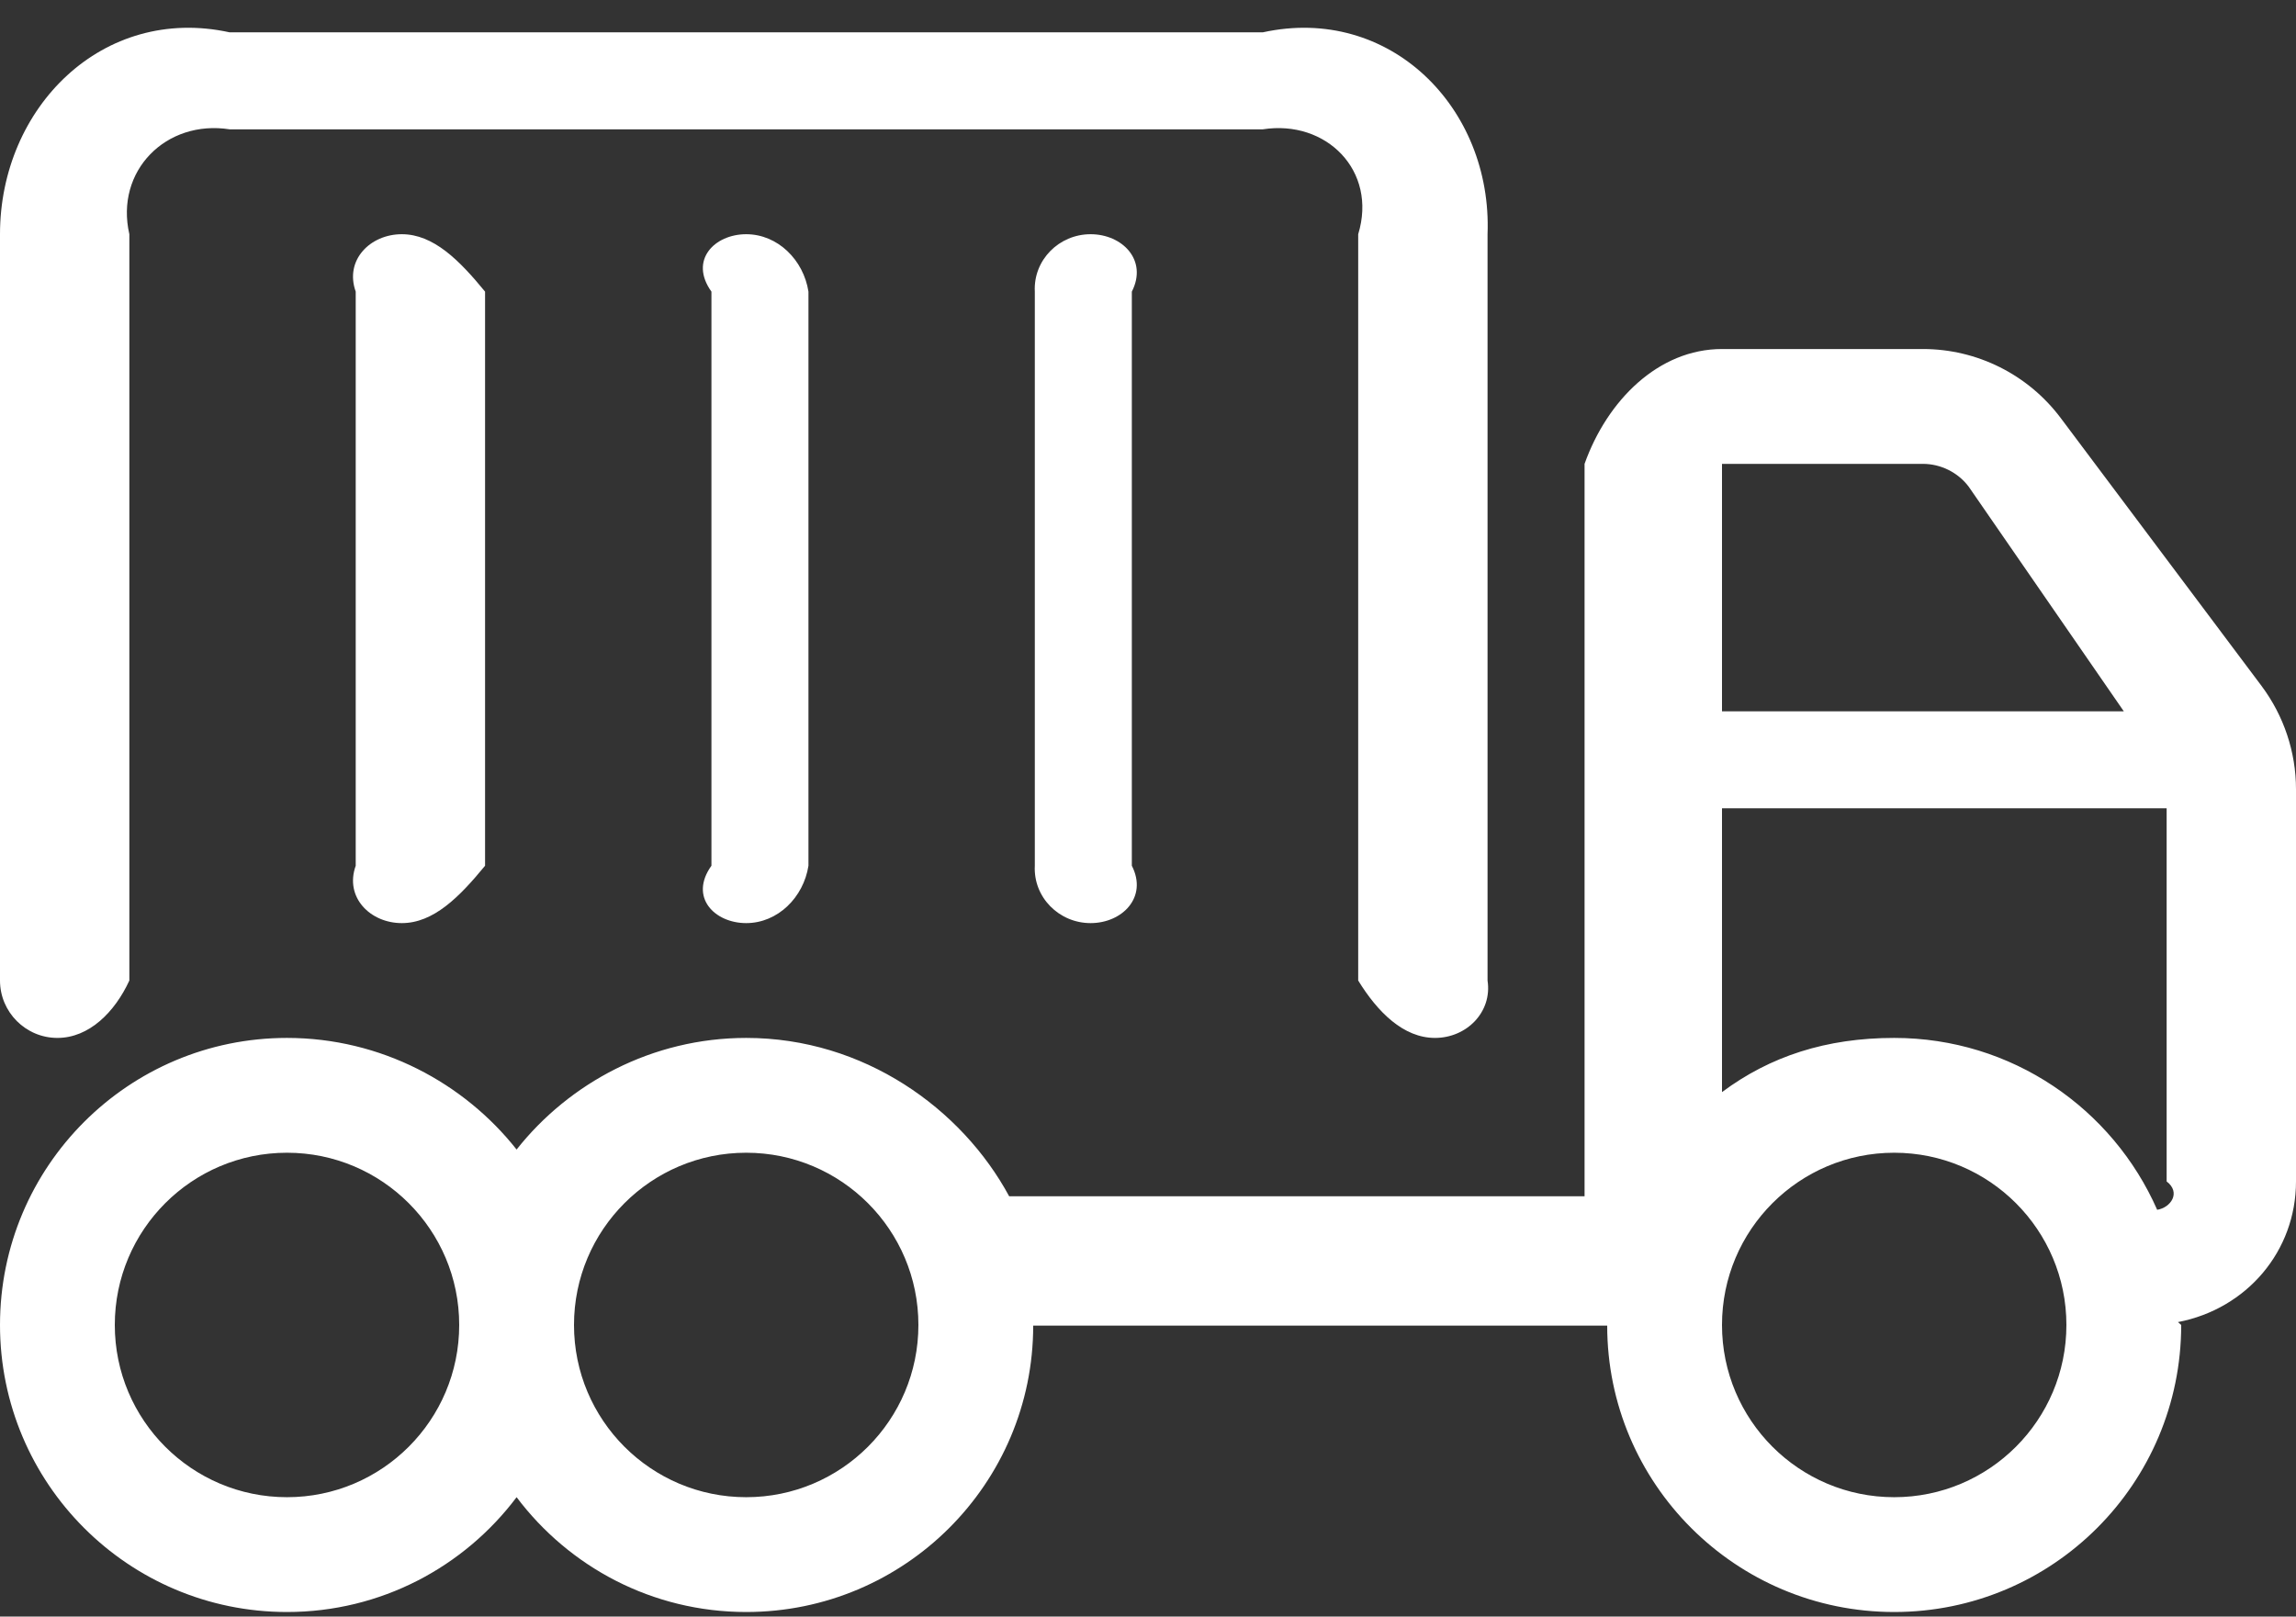 ﻿<?xml version="1.0" encoding="utf-8"?>
<svg version="1.1" xmlns:xlink="http://www.w3.org/1999/xlink" width="71px" height="50px" xmlns="http://www.w3.org/2000/svg">
  <rect width="100%" height="100%" fill="#333333" stroke="none"/>
  <g transform="matrix(1 0 0 1 -391 -1443 )">
    <path d="M 7.1 1  L 39.05 1  C 42.966 0.142  46.15 3.321  46 7.244  L 46 30.327  C 46.15 31.303  45.351 32.102  44.375 32.102  C 43.399 32.102  42.6 31.303  42 30.327  L 42 7.244  C 42.6 5.283  41.014 3.693  39.05 4  L 7.1 4  C 5.14 3.693  3.55 5.283  4 7.244  L 4 30.327  C 3.55 31.303  2.756 32.102  1.775 32.102  C 0.795 32.102  0 31.303  0 30.327  L 0 7.244  C 0 3.321  3.178 0.142  7.1 1  Z M 49 37  L 49 14.347  C 49.7 12.382  51.286 10.795  53.25 10.795  L 59.462 10.795  C 61.138 10.795  62.713 11.583  63.722 12.926  L 69.935 21.216  C 70.623 22.137  71 23.258  71 24.412  L 71 36.541  C 71 38.694  69.48 40.481  67.35 40.891  L 67.45 40.98  C 67.45 45.885  63.478 49.858  58.575 49.858  C 53.672 49.858  49.7 45.885  49.7 41  L 31.95 41  C 31.95 45.885  27.978 49.858  23.075 49.858  C 20.168 49.858  17.595 48.46  15.975 46.307  C 14.355 48.46  11.782 49.858  8.875 49.858  C 3.974 49.858  0 45.885  0 40.98  C 0 36.075  3.974 32.102  8.875 32.102  C 11.782 32.102  14.355 33.501  15.975 35.554  C 17.595 33.501  20.168 32.102  23.075 32.102  C 26.714 32.102  29.742 34.288  31.207 37  L 49 37  Z M 53.25 22  L 65.675 22  L 60.882 15.057  C 60.55 14.613  60.017 14.347  59.462 14.347  L 53.25 14.347  L 53.25 22  Z M 67 36.541  L 67 25  L 53.25 25  L 53.25 33.778  C 54.737 32.668  56.478 32.102  58.575 32.102  C 62.214 32.102  65.331 34.288  66.707 37.418  C 67.128 37.351  67.45 36.885  67 36.541  Z M 53.25 40.98  C 53.25 43.921  55.635 46.307  58.575 46.307  C 61.515 46.307  63.9 43.921  63.9 40.98  C 63.9 38.039  61.515 35.653  58.575 35.653  C 55.635 35.653  53.25 38.039  53.25 40.98  Z M 28.4 40.98  C 28.4 38.039  26.015 35.653  23.075 35.653  C 20.135 35.653  17.75 38.039  17.75 40.98  C 17.75 43.921  20.135 46.307  23.075 46.307  C 26.015 46.307  28.4 43.921  28.4 40.98  Z M 3.55 40.98  C 3.55 43.921  5.934 46.307  8.875 46.307  C 11.815 46.307  14.2 43.921  14.2 40.98  C 14.2 38.039  11.815 35.653  8.875 35.653  C 5.934 35.653  3.55 38.039  3.55 40.98  Z M 11 9.02  C 10.65 8.043  11.449 7.244  12.425 7.244  C 13.401 7.244  14.2 8.043  15 9.02  L 15 26.776  C 14.2 27.752  13.401 28.551  12.425 28.551  C 11.449 28.551  10.65 27.752  11 26.776  L 11 9.02  Z M 22 9.02  C 21.3 8.043  22.099 7.244  23.075 7.244  C 24.051 7.244  24.85 8.043  25 9.02  L 25 26.776  C 24.85 27.752  24.051 28.551  23.075 28.551  C 22.099 28.551  21.3 27.752  22 26.776  L 22 9.02  Z M 32 9.02  C 31.95 8.043  32.749 7.244  33.725 7.244  C 34.701 7.244  35.5 8.043  35 9.02  L 35 26.776  C 35.5 27.752  34.701 28.551  33.725 28.551  C 32.749 28.551  31.95 27.752  32 26.776  L 32 9.02  Z " fill-rule="nonzero" fill="#ffffff" stroke="none" transform="matrix(1 0 0 1 391 1443 )" />
  </g>
</svg>